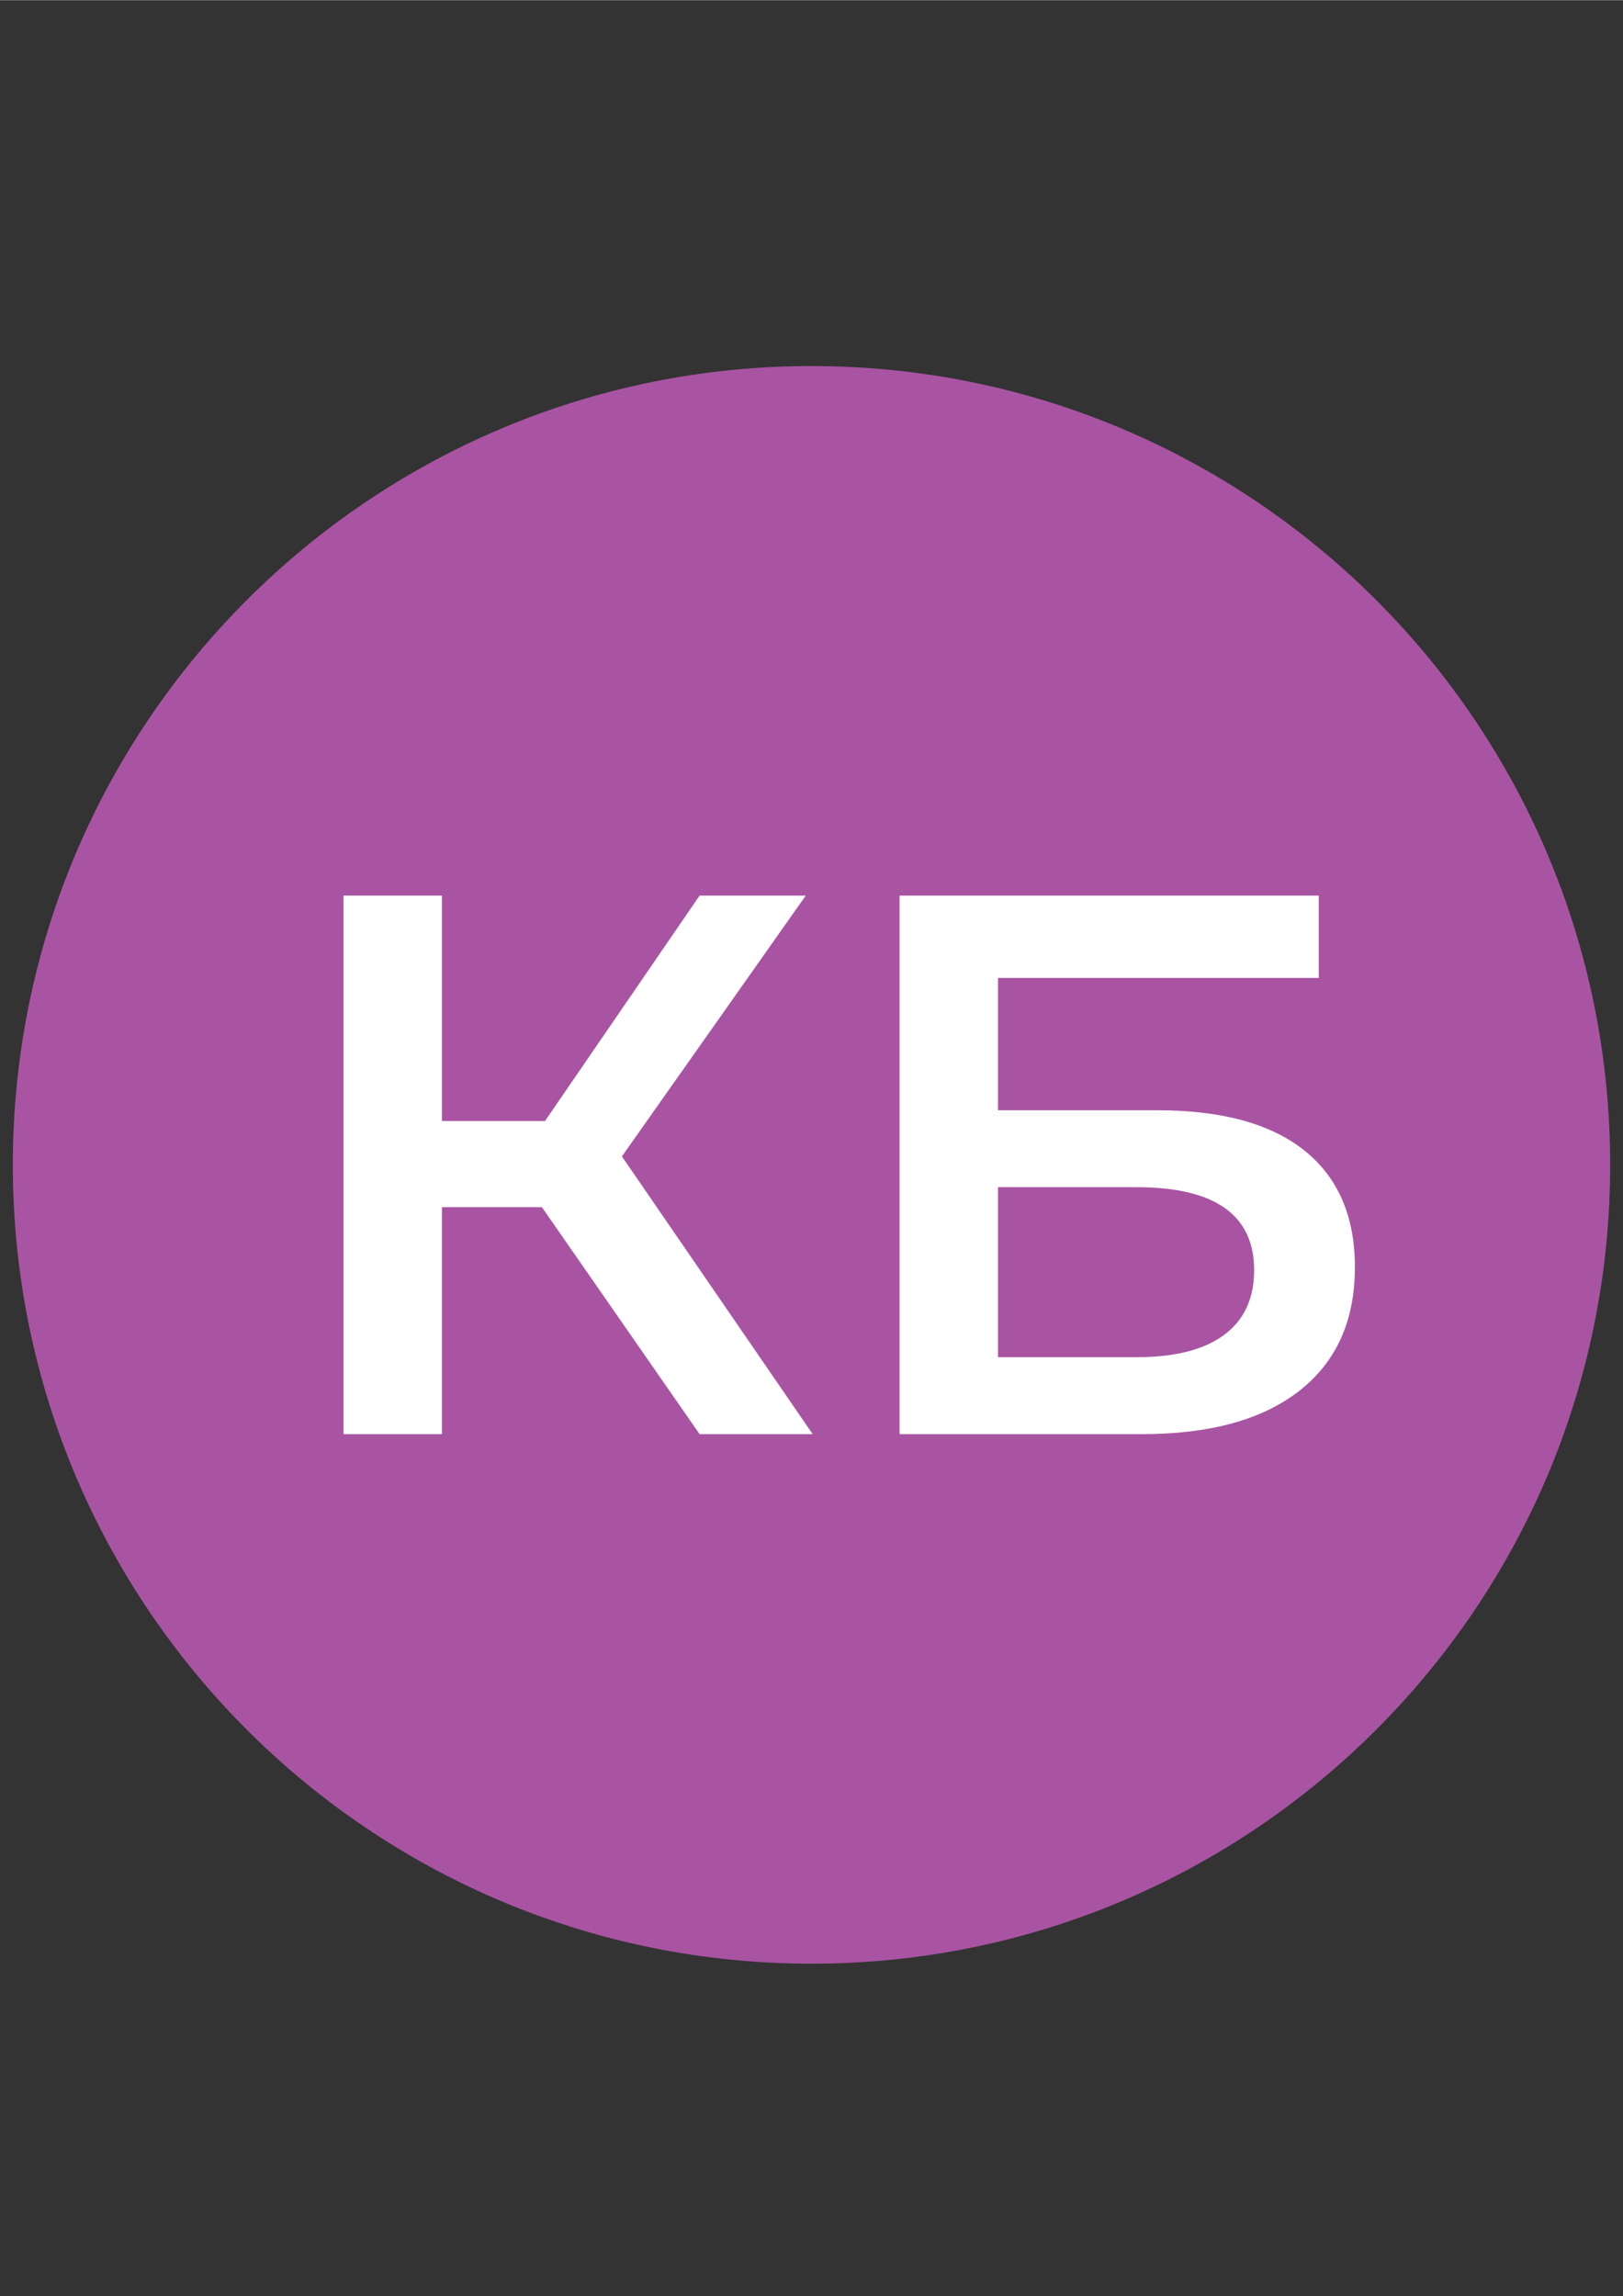 <?xml version="1.0" encoding="UTF-8"?> <!-- Creator: CorelDRAW --> <svg xmlns="http://www.w3.org/2000/svg" xml:space="preserve" width="2480px" height="3508px" style="shape-rendering:geometricPrecision; text-rendering:geometricPrecision; image-rendering:optimizeQuality; fill-rule:evenodd; clip-rule:evenodd" viewBox="0 0 2480 3507.43"><rect x="0" y="0" width="2480" height="3507.43" fill="#333333" stroke="none"/> <defs> <style type="text/css"> <![CDATA[ .fil0 {fill:#A954A3} .fil1 {fill:white;fill-rule:nonzero} ]]> </style> </defs> <g id="Layer_x0020_1">  <path class="fil0" d="M1240 558.961c673.889,0 1220.39,546.502 1220.39,1220.39 0,673.889 -546.502,1220.39 -1220.39,1220.39 -673.889,0 -1220.39,-546.502 -1220.39,-1220.39 0,-673.889 546.502,-1220.39 1220.39,-1220.39z"></path> <polygon class="fil1" points="828.061,1843.99 675.274,1843.99 675.274,2190.7 524.836,2190.7 524.836,1368 675.274,1368 675.274,1712.36 832.763,1712.36 1069,1368 1231.19,1368 950.292,1766.42 1241.76,2190.7 1069,2190.7 "></polygon> <path class="fil1" d="M1374.57 1368l640.534 0 0 125.756 -490.096 0 0 202.15 243.284 0c98.725,0 173.748,20.567 225.068,61.704 51.322,41.135 76.982,100.487 76.982,178.056 0,81.487 -28.207,144.366 -84.621,188.635 -56.413,44.269 -136.725,66.404 -240.934,66.404l-370.217 0 0 -822.703zm361.99 705.174c58.764,0 103.425,-11.361 133.983,-34.084 30.558,-22.721 45.836,-55.63 45.836,-98.724 0,-84.621 -59.939,-126.931 -179.819,-126.931l-211.552 0 0 259.739 211.552 0z"></path> </g> </svg> 